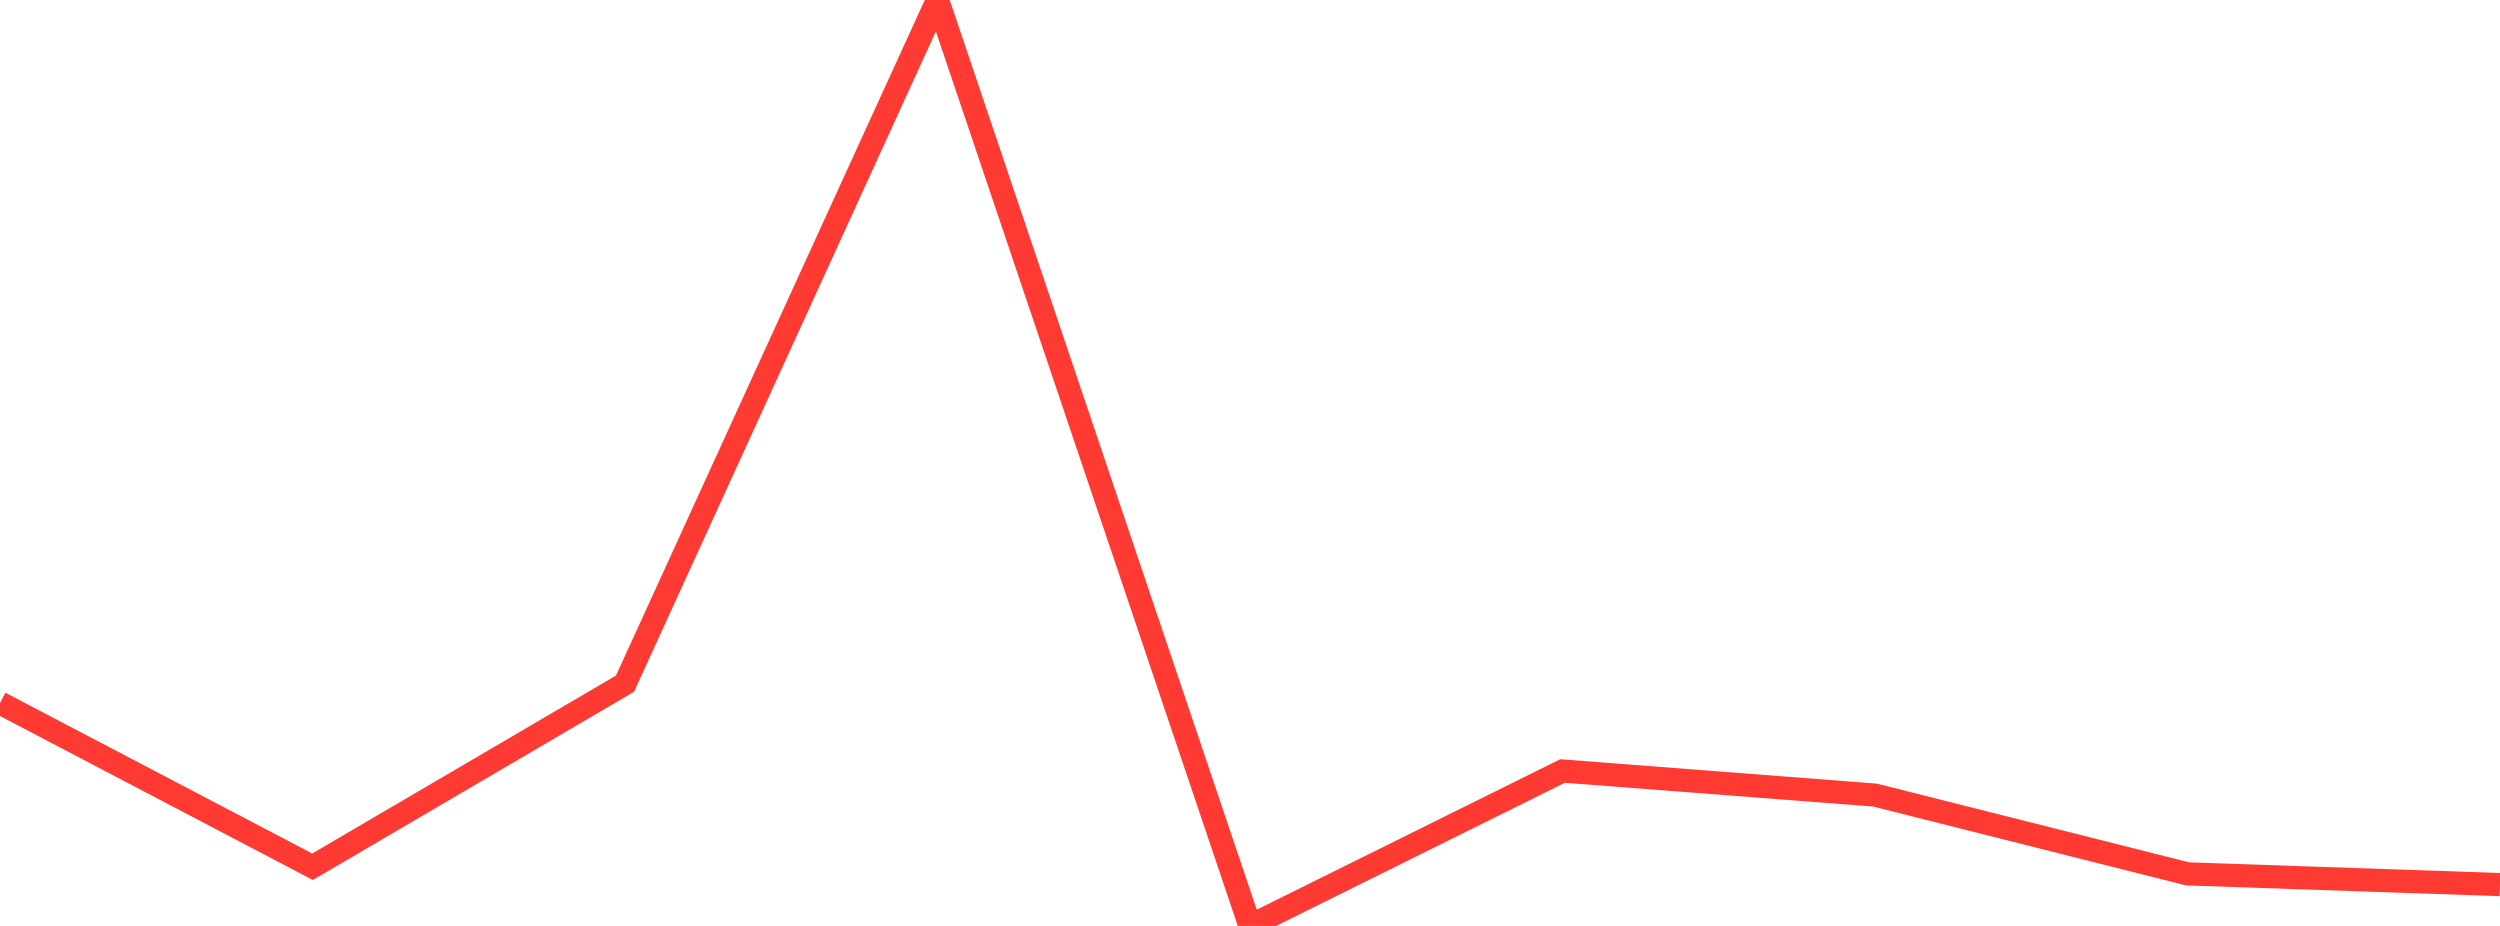 <?xml version="1.0" standalone="no"?>
<!DOCTYPE svg PUBLIC "-//W3C//DTD SVG 1.1//EN" "http://www.w3.org/Graphics/SVG/1.1/DTD/svg11.dtd">

<svg width="135" height="50" viewBox="0 0 135 50" preserveAspectRatio="none" 
  xmlns="http://www.w3.org/2000/svg"
  xmlns:xlink="http://www.w3.org/1999/xlink">


<polyline points="0.0, 37.96 16.875, 46.804 33.75, 36.917 50.625, 0.0 67.5, 50.0 84.375, 41.634 101.25, 42.935 118.125, 47.189 135.0, 47.768" fill="none" stroke="#ff3a33" stroke-width="1.25"/>

</svg>